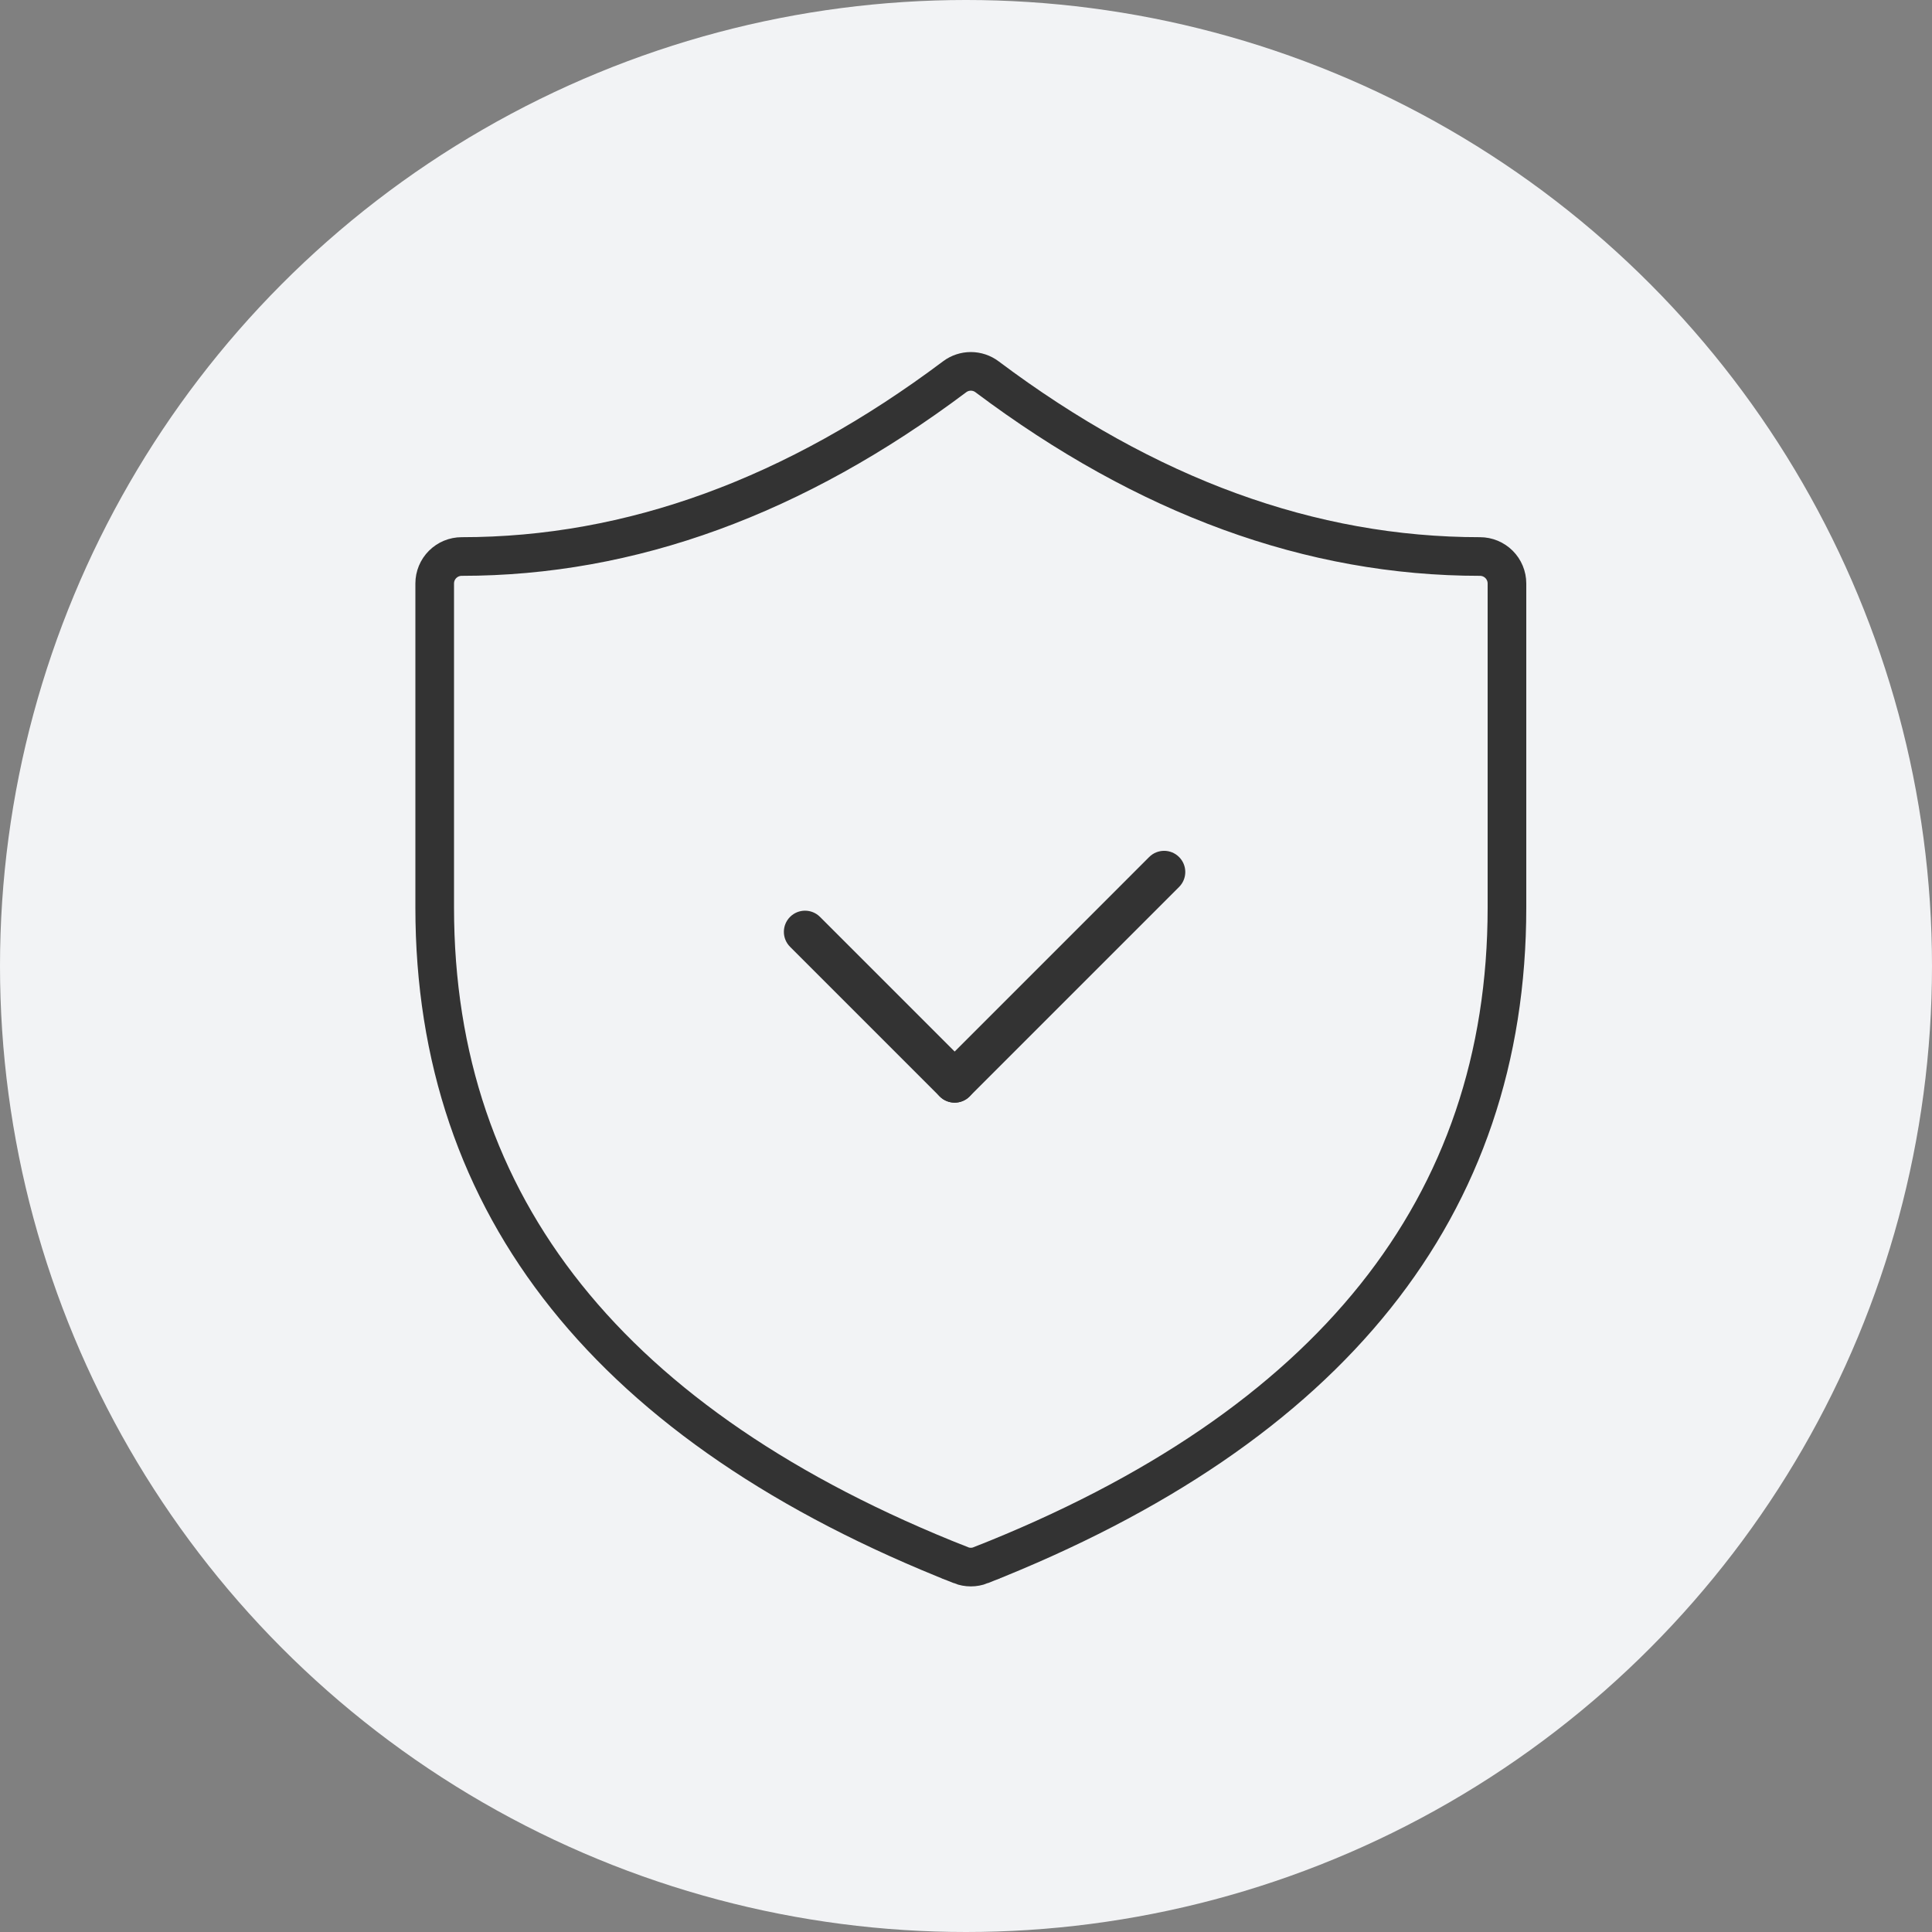 <svg width="100" height="100" viewBox="0 0 100 100" fill="none" xmlns="http://www.w3.org/2000/svg">
<rect x="0" y="0" width="100" height="100" fill="#808080" stroke="none"/>
<g clip-path="url(#clip0_2610_47393)">
<circle cx="50" cy="50" r="50" fill="#F2F3F5"/>
<path d="M49.738 81.015L49.738 81.014C40.638 77.429 33.835 72.768 29.309 67.103C24.794 61.453 22.5 54.747 22.5 46.972V30.201C22.5 29.831 22.647 29.476 22.909 29.214C23.171 28.953 23.526 28.805 23.896 28.805C32.657 28.805 41.152 25.698 49.413 19.501C49.654 19.32 49.948 19.222 50.25 19.222C50.552 19.222 50.846 19.32 51.087 19.501C59.348 25.698 67.843 28.805 76.604 28.805C76.974 28.805 77.329 28.953 77.591 29.214C77.853 29.476 78 29.831 78 30.201V46.972C78 54.746 75.706 61.451 71.191 67.102C66.665 72.768 59.862 77.43 50.762 81.014L50.762 81.015C50.433 81.144 50.067 81.144 49.738 81.015Z" stroke="#333333" stroke-width="2"/>
<path d="M40.894 49.007C40.466 48.579 40.466 47.886 40.894 47.458C41.321 47.03 42.015 47.03 42.443 47.458L50.187 55.203C50.615 55.63 50.615 56.324 50.187 56.751C49.759 57.179 49.066 57.179 48.638 56.751L40.894 49.007Z" fill="#333333"/>
<path d="M50.187 56.751C49.759 57.179 49.066 57.179 48.638 56.751C48.21 56.324 48.21 55.63 48.638 55.203L59.48 44.36C59.908 43.932 60.602 43.932 61.029 44.36C61.457 44.788 61.457 45.481 61.029 45.909L50.187 56.751Z" fill="#333333"/>
</g>
<defs>
<clipPath id="clip0_2610_47393">
<rect width="100" height="100" fill="white"/>
</clipPath>
</defs>
</svg>
